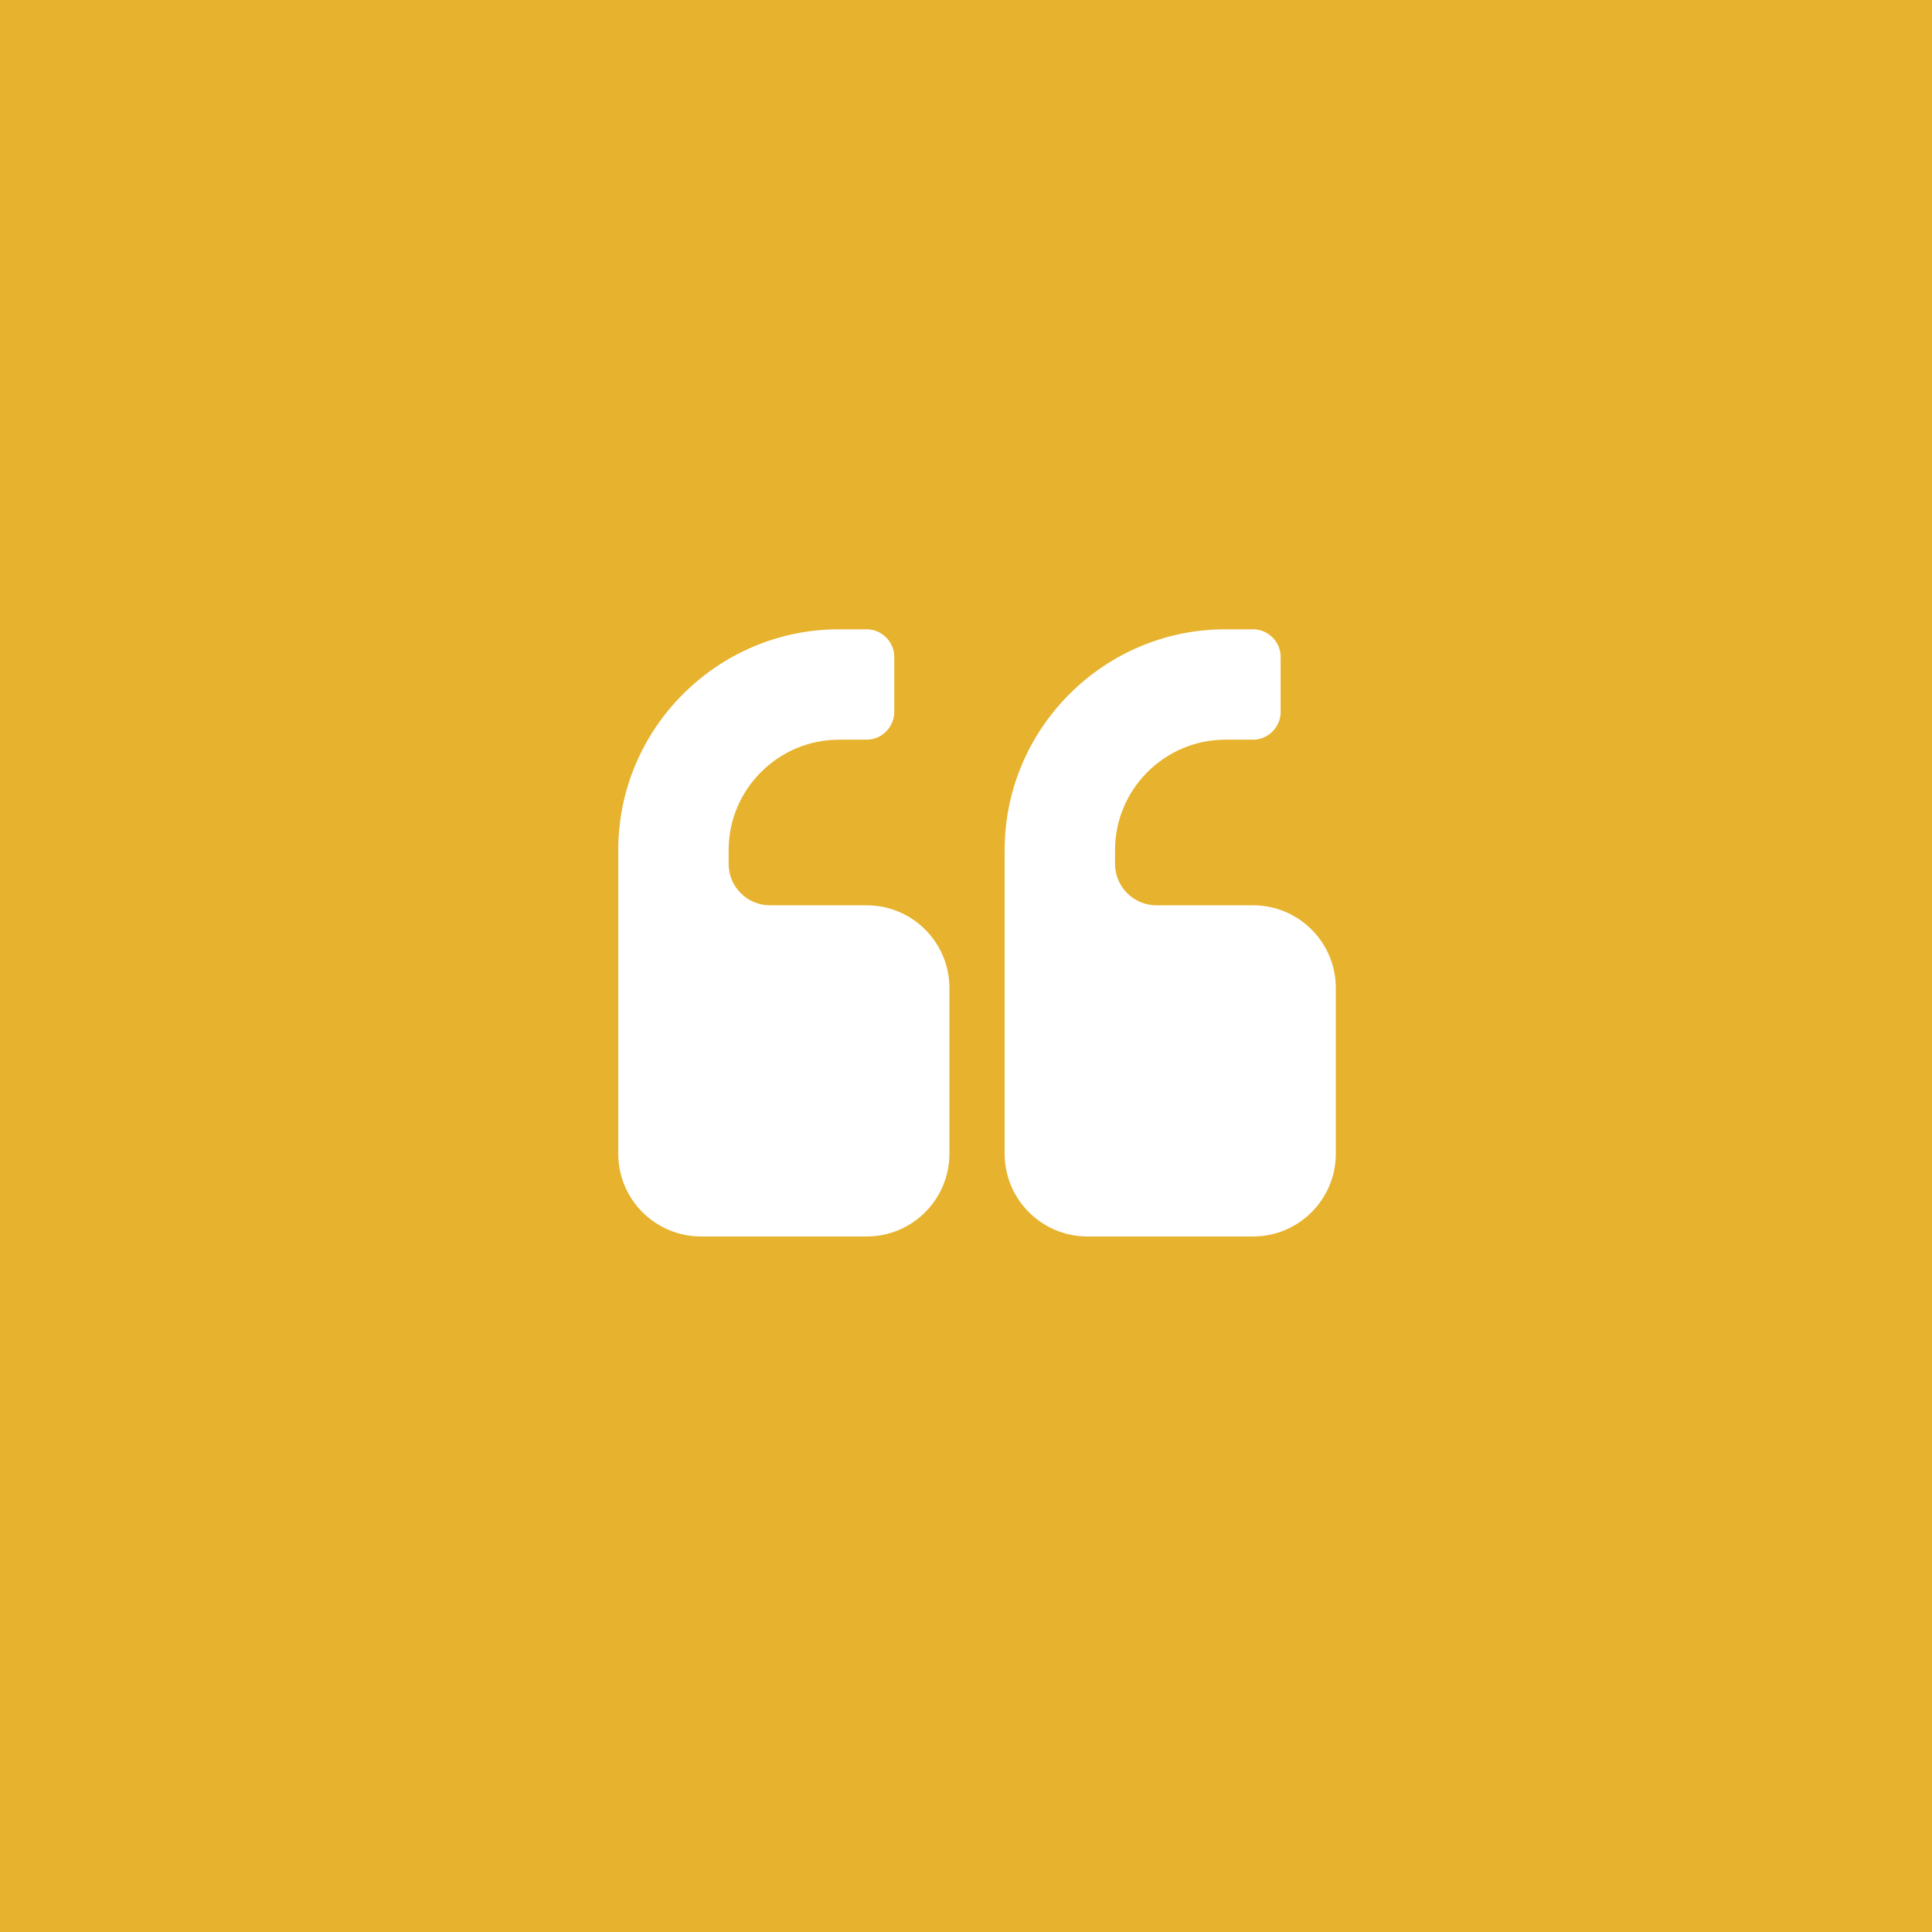 <?xml version="1.0" encoding="UTF-8"?>
<svg width="50px" height="50px" viewBox="0 0 50 50" version="1.1" xmlns="http://www.w3.org/2000/svg" xmlns:xlink="http://www.w3.org/1999/xlink">
    <rect x="0" y="0" width="50" height="50" fill="#333333" stroke="none"/>
    <!-- Generator: Sketch 52.5 (67469) - http://www.bohemiancoding.com/sketch -->
    <title>群組 43</title>
    <desc>Created with Sketch.</desc>
    <g id="Page-1" stroke="none" stroke-width="1" fill="none" fill-rule="evenodd">
        <g id="群組-43">
            <rect id="矩形-copy-8" fill="#FBC02D" opacity="0.9" x="0" y="0" width="50" height="50"></rect>
            <path d="M24.571,25.571 L24.571,29.857 C24.571,31.04 23.612,32 22.429,32 L18.143,32 C16.96,32 16,31.04 16,29.857 L16,22 C16,18.853 18.567,16.286 21.714,16.286 L22.429,16.286 C22.819,16.286 23.143,16.609 23.143,17 L23.143,18.429 C23.143,18.819 22.819,19.143 22.429,19.143 L21.714,19.143 C20.141,19.143 18.857,20.426 18.857,22 L18.857,22.357 C18.857,22.949 19.337,23.429 19.929,23.429 L22.429,23.429 C23.612,23.429 24.571,24.388 24.571,25.571 Z M34.571,25.571 L34.571,29.857 C34.571,31.04 33.612,32 32.429,32 L28.143,32 C26.96,32 26,31.04 26,29.857 L26,22 C26,18.853 28.567,16.286 31.714,16.286 L32.429,16.286 C32.819,16.286 33.143,16.609 33.143,17 L33.143,18.429 C33.143,18.819 32.819,19.143 32.429,19.143 L31.714,19.143 C30.141,19.143 28.857,20.426 28.857,22 L28.857,22.357 C28.857,22.949 29.337,23.429 29.929,23.429 L32.429,23.429 C33.612,23.429 34.571,24.388 34.571,25.571 Z" id="quote-left---FontAwesome-Copy-2" fill="#FFFFFF"></path>
        </g>
    </g>
</svg>